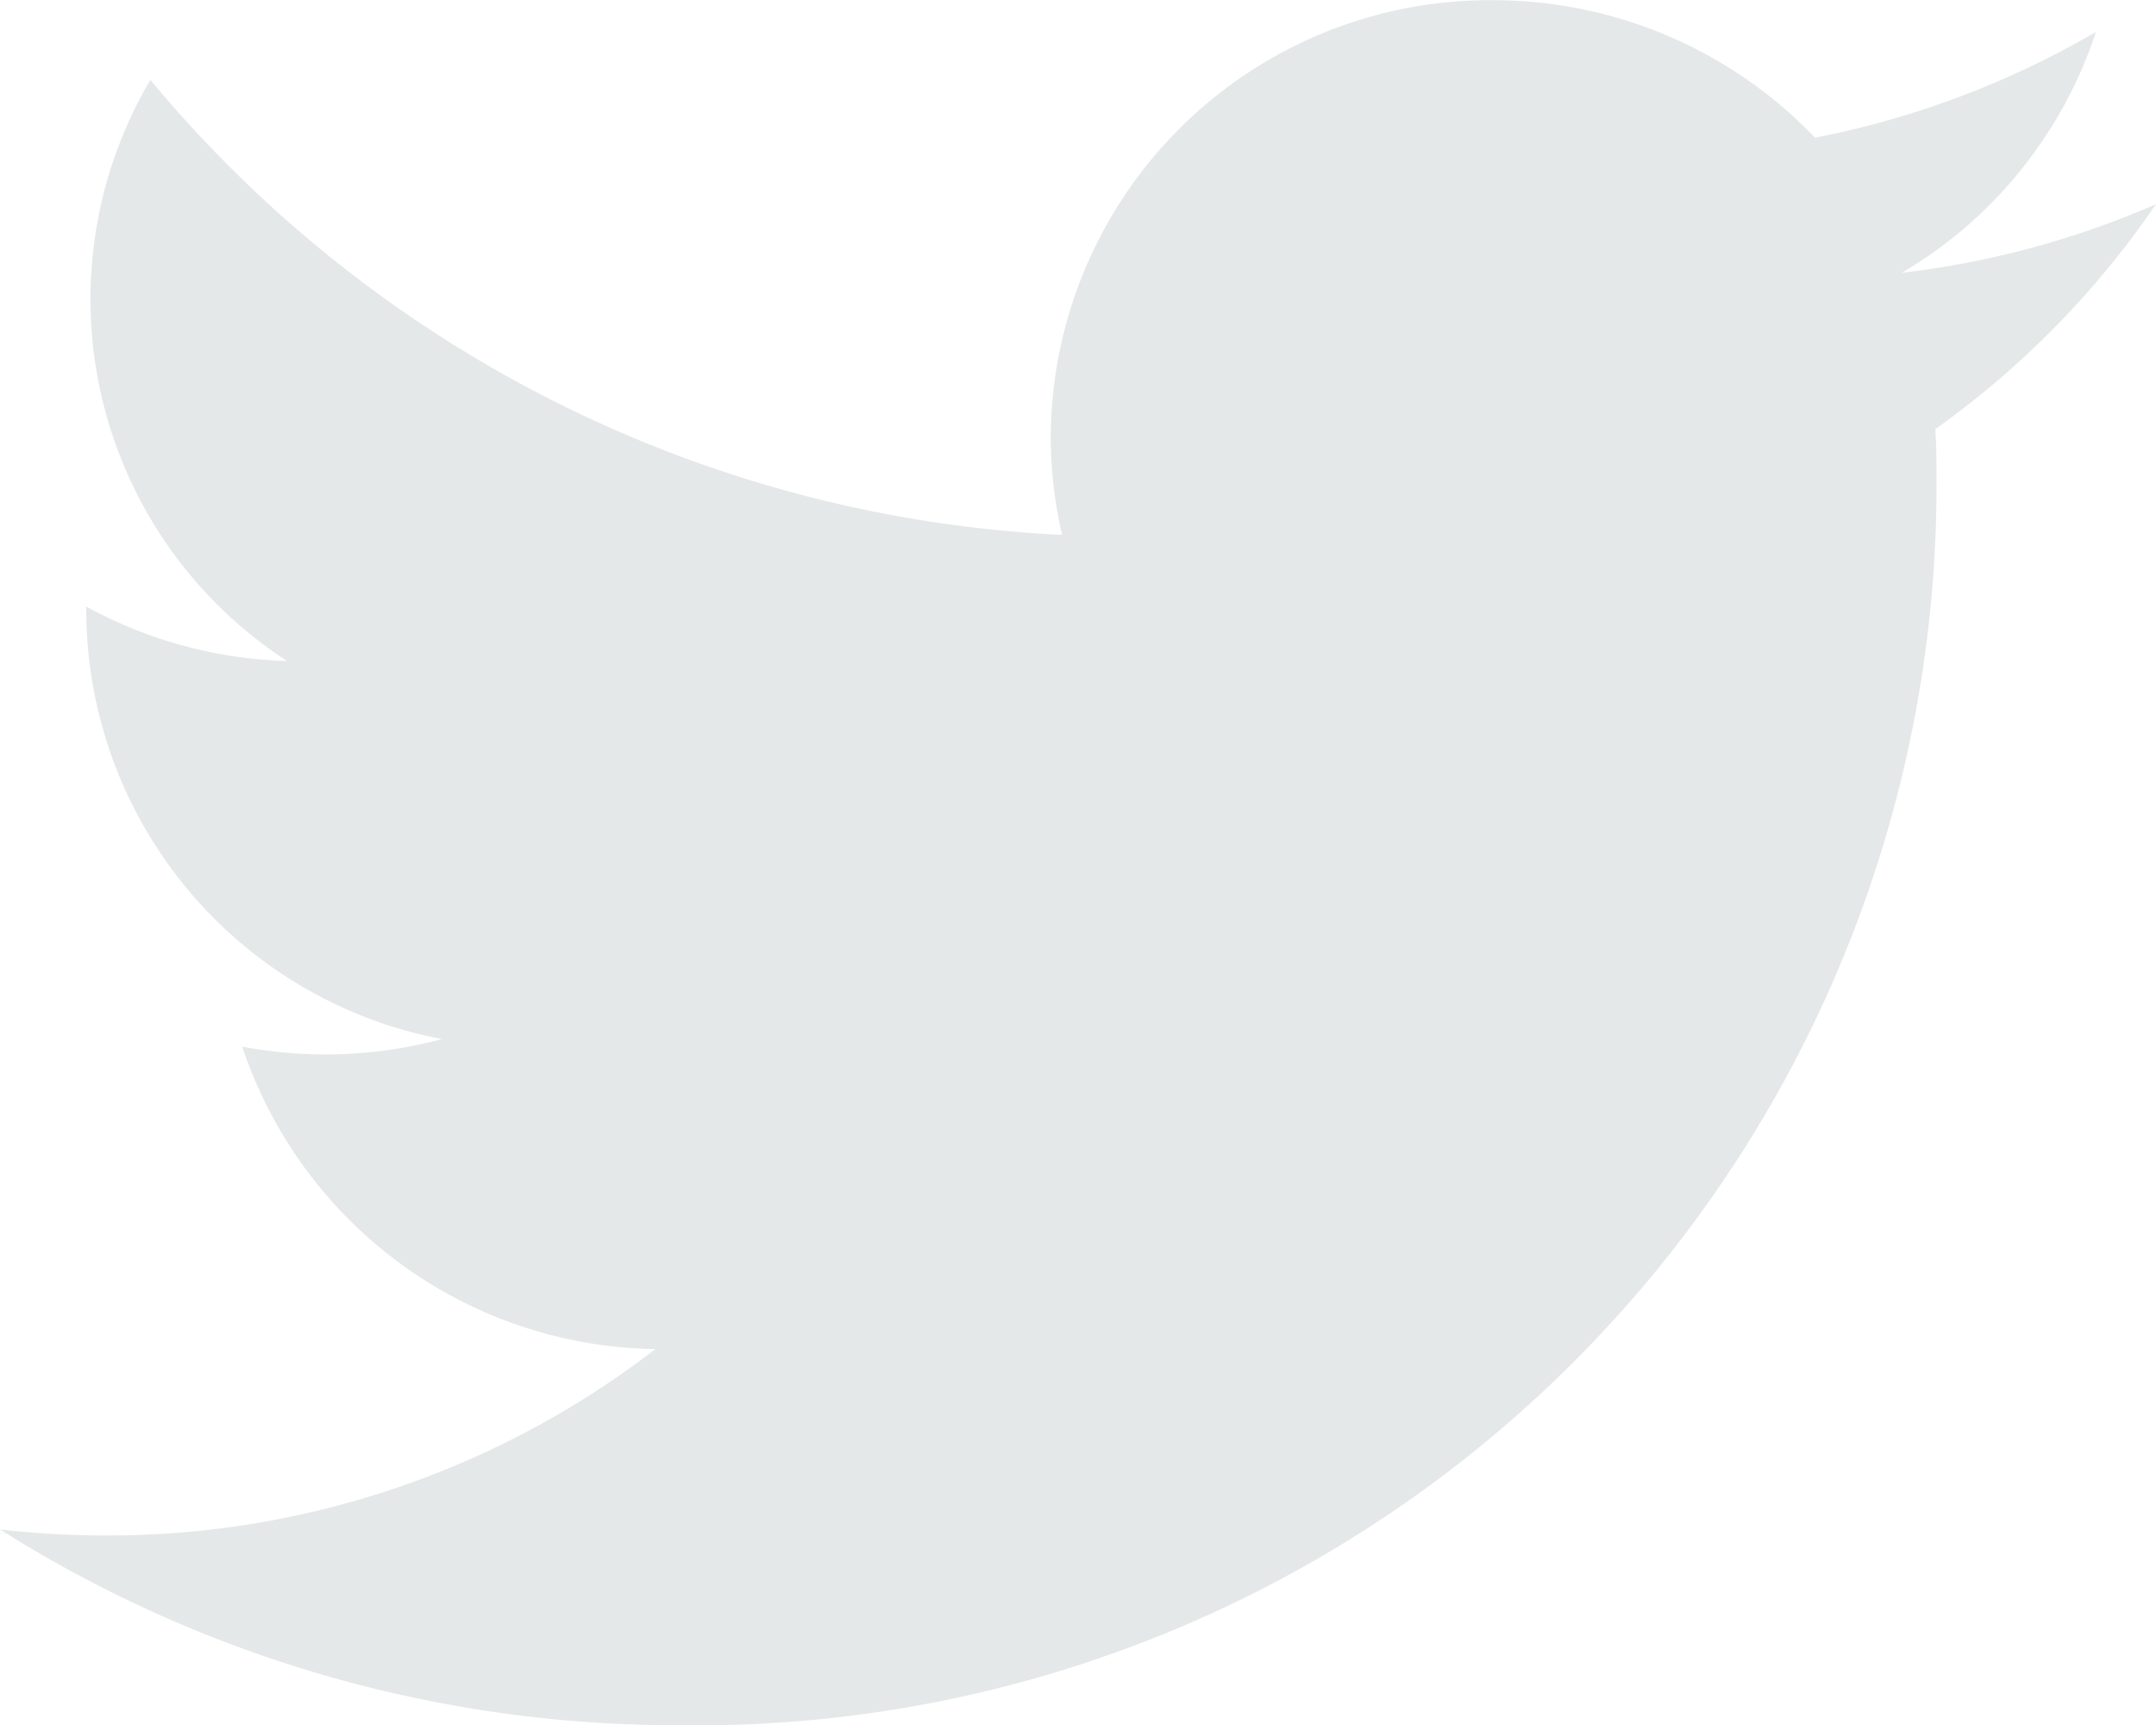 <svg xmlns="http://www.w3.org/2000/svg" width="20" height="16" viewBox="0 0 20 16">
  <defs>
    <style>
      .cls-1 {
        fill: #e5e8e8;
      }
    </style>
  </defs>
  <path id="パス_1" data-name="パス 1" class="cls-1" d="M6.29,17A11.5,11.5,0,0,0,17.964,5.5c0-.174,0-.348-.011-.522A8.294,8.294,0,0,0,20,2.892a8.307,8.307,0,0,1-2.357.636,4.067,4.067,0,0,0,1.8-2.234,8.328,8.328,0,0,1-2.606.981A4.131,4.131,0,0,0,13.847,1a4.072,4.072,0,0,0-4.1,4.038,3.969,3.969,0,0,0,.106.921,11.718,11.718,0,0,1-8.458-4.22A4,4,0,0,0,2.663,7.129,4.115,4.115,0,0,1,.8,6.624v.052A4.058,4.058,0,0,0,4.1,10.636a4.187,4.187,0,0,1-1.082.142,4.235,4.235,0,0,1-.771-.072,4.1,4.1,0,0,0,3.833,2.805,8.316,8.316,0,0,1-5.1,1.729A8.592,8.592,0,0,1,0,15.184,11.756,11.756,0,0,0,6.29,17" transform="translate(0 -0.998)"/>
</svg>
